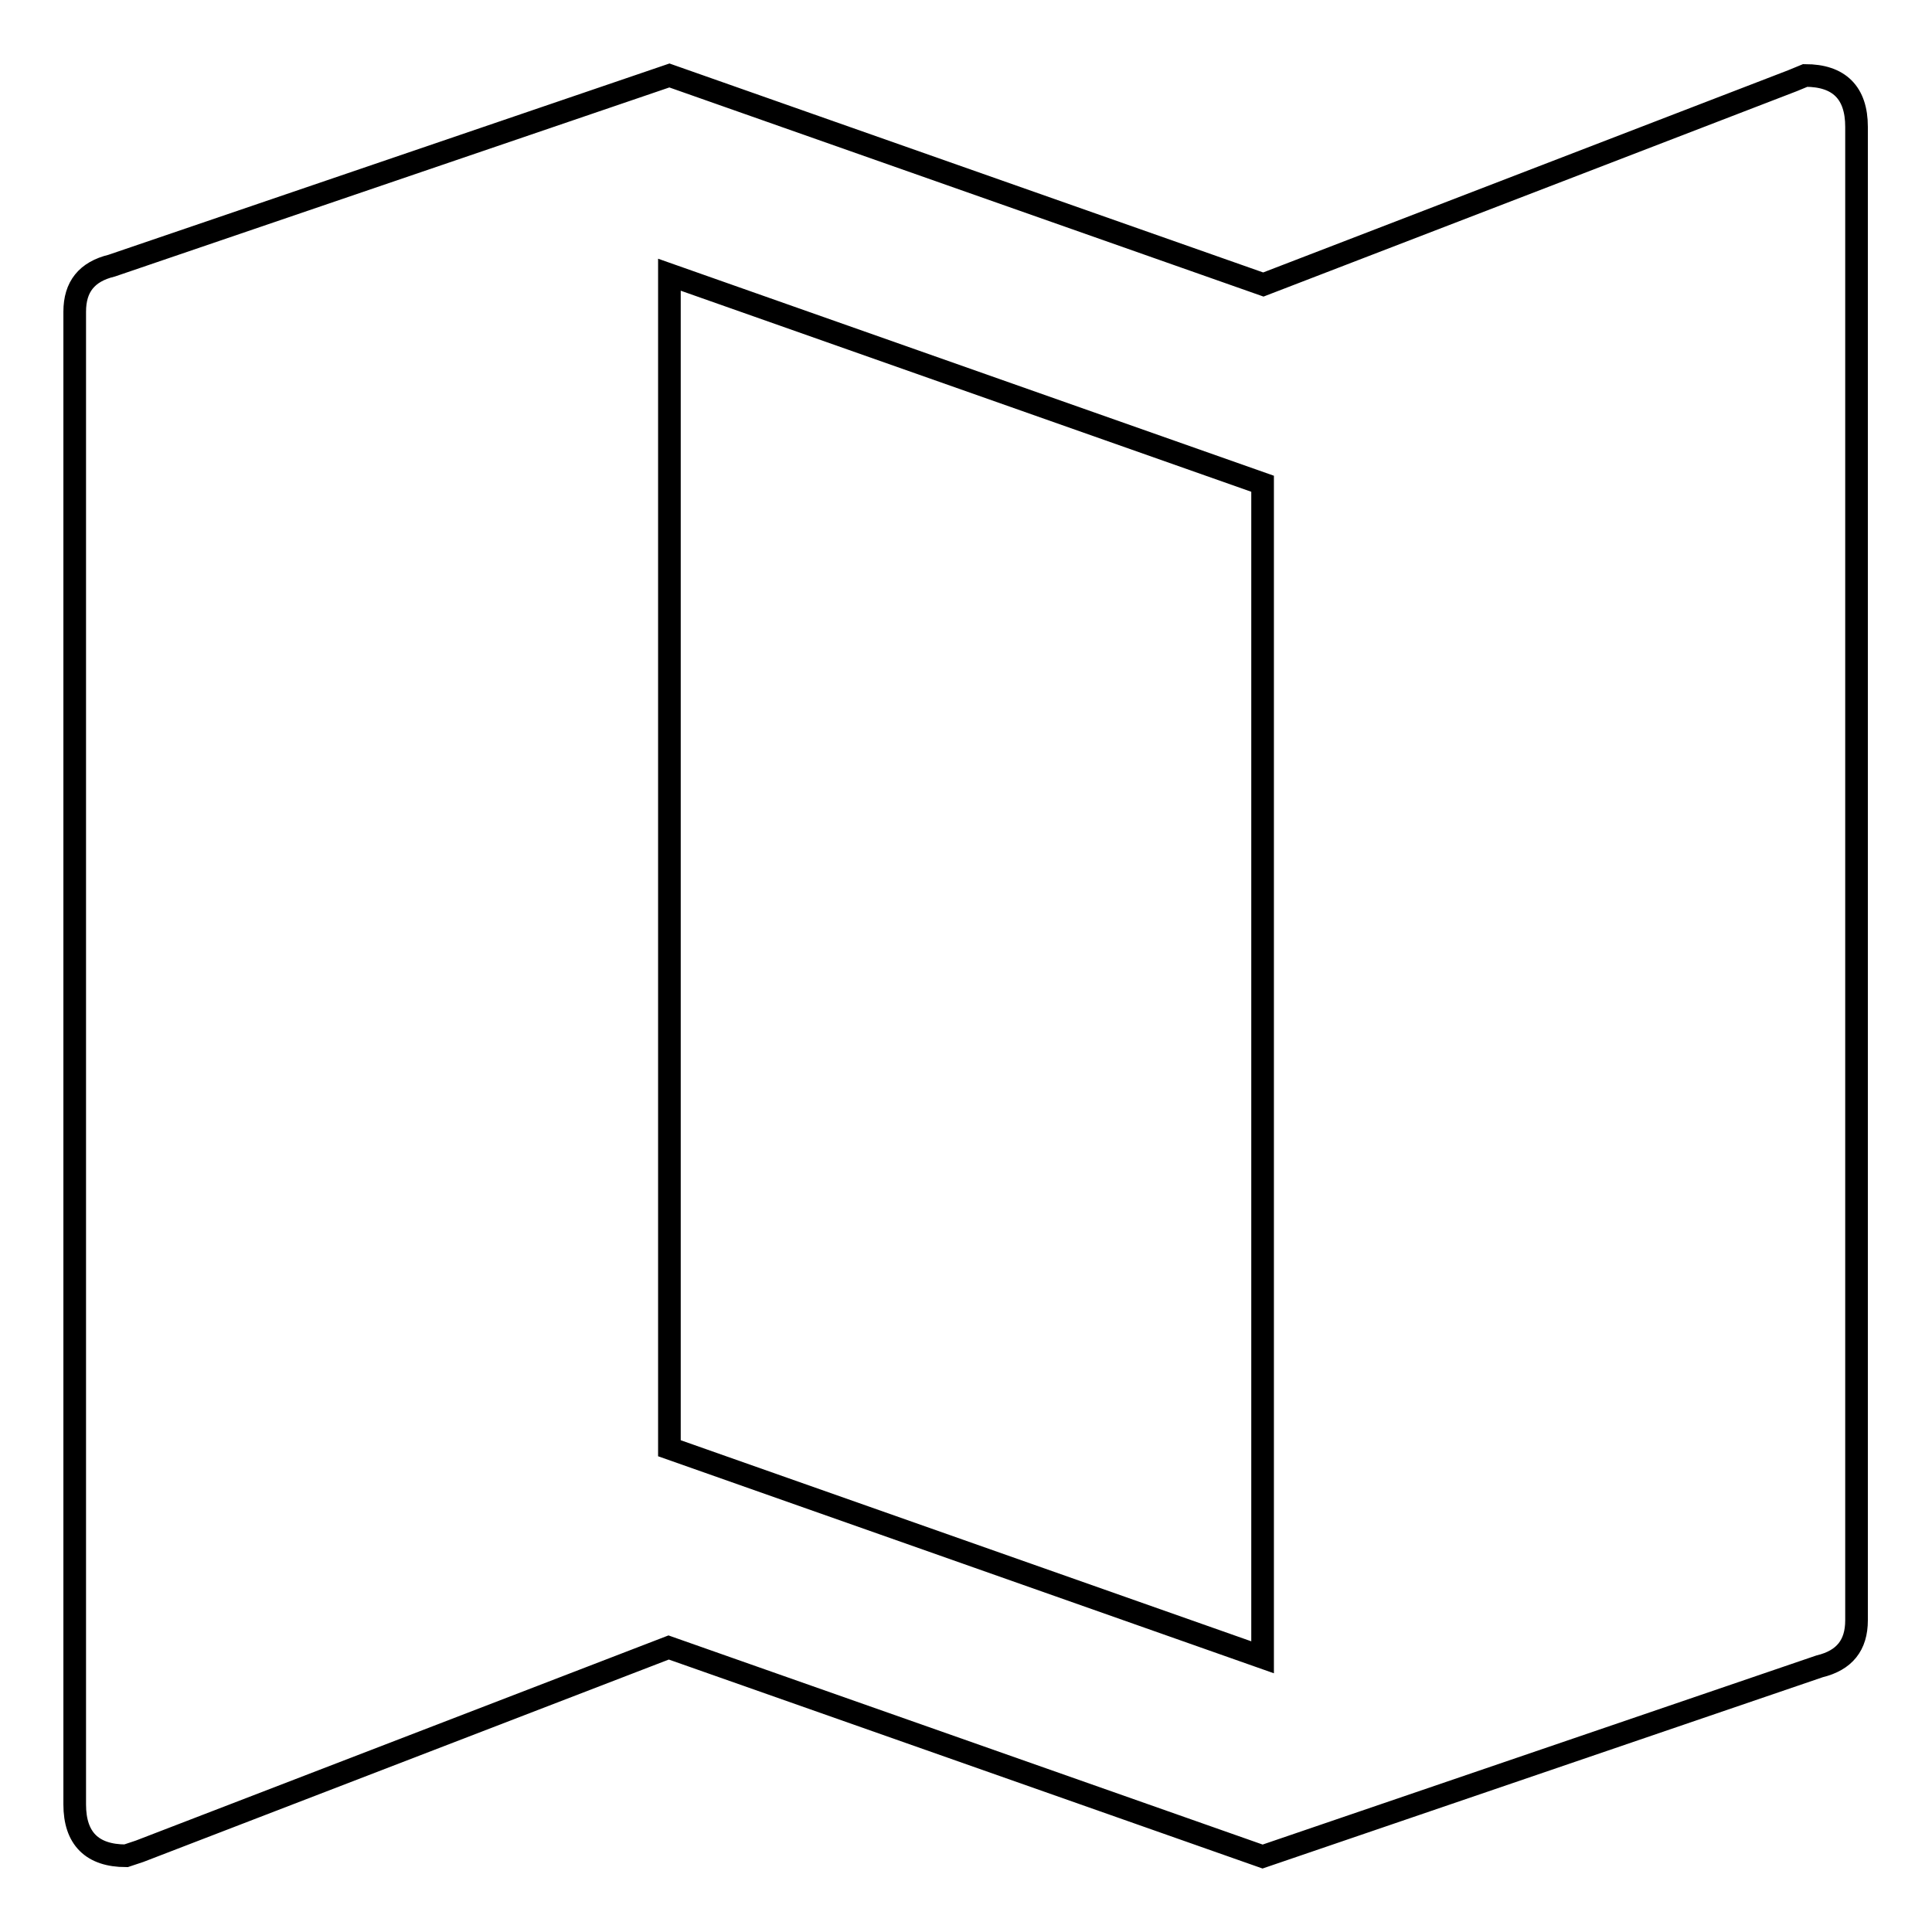 <?xml version="1.0" encoding="utf-8"?>
<!-- Svg Vector Icons : http://www.onlinewebfonts.com/icon -->
<!DOCTYPE svg PUBLIC "-//W3C//DTD SVG 1.1//EN" "http://www.w3.org/Graphics/SVG/1.1/DTD/svg11.dtd">
<svg version="1.1" xmlns="http://www.w3.org/2000/svg" xmlns:xlink="http://www.w3.org/1999/xlink" x="0px" y="0px" viewBox="0 0 256 256" enable-background="new 0 0 256 256" xml:space="preserve">
<g> <path stroke-width="3" fill-opacity="0" stroke="#000000"  d="M167.3,219.6V64.1L88.7,36.4v155.5L167.3,219.6z M239.2,10c4.5,0,6.8,2.3,6.8,6.8v197.9 c0,3.3-1.6,5.3-4.9,6.1L167.3,246l-78.7-27.7l-70.1,27l-1.8,0.6c-4.5,0-6.8-2.3-6.8-6.8V41.3c0-3.3,1.6-5.3,4.9-6.1L88.7,10 l78.7,27.7l70.1-27L239.2,10z"/></g>
</svg>